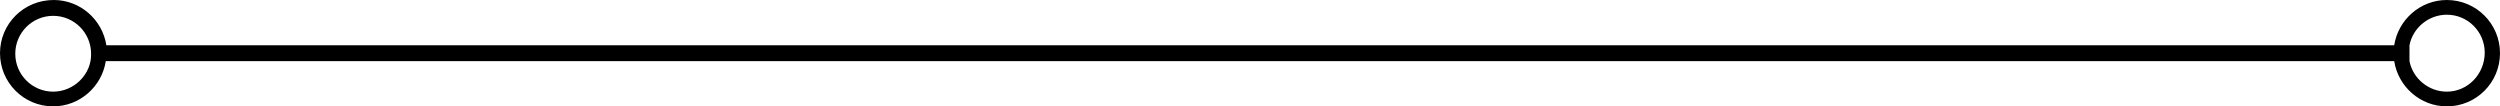 <?xml version="1.0" encoding="UTF-8" standalone="no"?><svg xmlns="http://www.w3.org/2000/svg" xmlns:xlink="http://www.w3.org/1999/xlink" fill="#000000" height="18.8" preserveAspectRatio="xMidYMid meet" version="1" viewBox="0.0 0.0 441.9 18.8" width="441.9" zoomAndPan="magnify"><g id="change1_1"><path d="M432.5,0c-4.7,0-8.6,3.5-9.3,8H418H23h-4.2c-0.7-4.5-4.6-8-9.3-8C4.2,0,0,4.2,0,9.4c0,5.2,4.2,9.4,9.4,9.4 c4.7,0,8.6-3.5,9.3-8H23v0h395h5.2c0.7,4.5,4.6,8,9.3,8c5.2,0,9.4-4.2,9.4-9.4S437.7,0,432.5,0z M9.4,16.2c-3.7,0-6.7-3-6.7-6.7 c0-3.7,3-6.7,6.7-6.7c3.7,0,6.7,3,6.7,6.7C16.2,13.1,13.1,16.2,9.4,16.2z M432.5,16.2c-3.2,0-6-2.3-6.6-5.4h0V8h0 c0.6-3.1,3.4-5.4,6.6-5.4c3.7,0,6.7,3,6.7,6.7C439.2,13.1,436.2,16.2,432.5,16.2z" fill="#000000"/></g></svg>